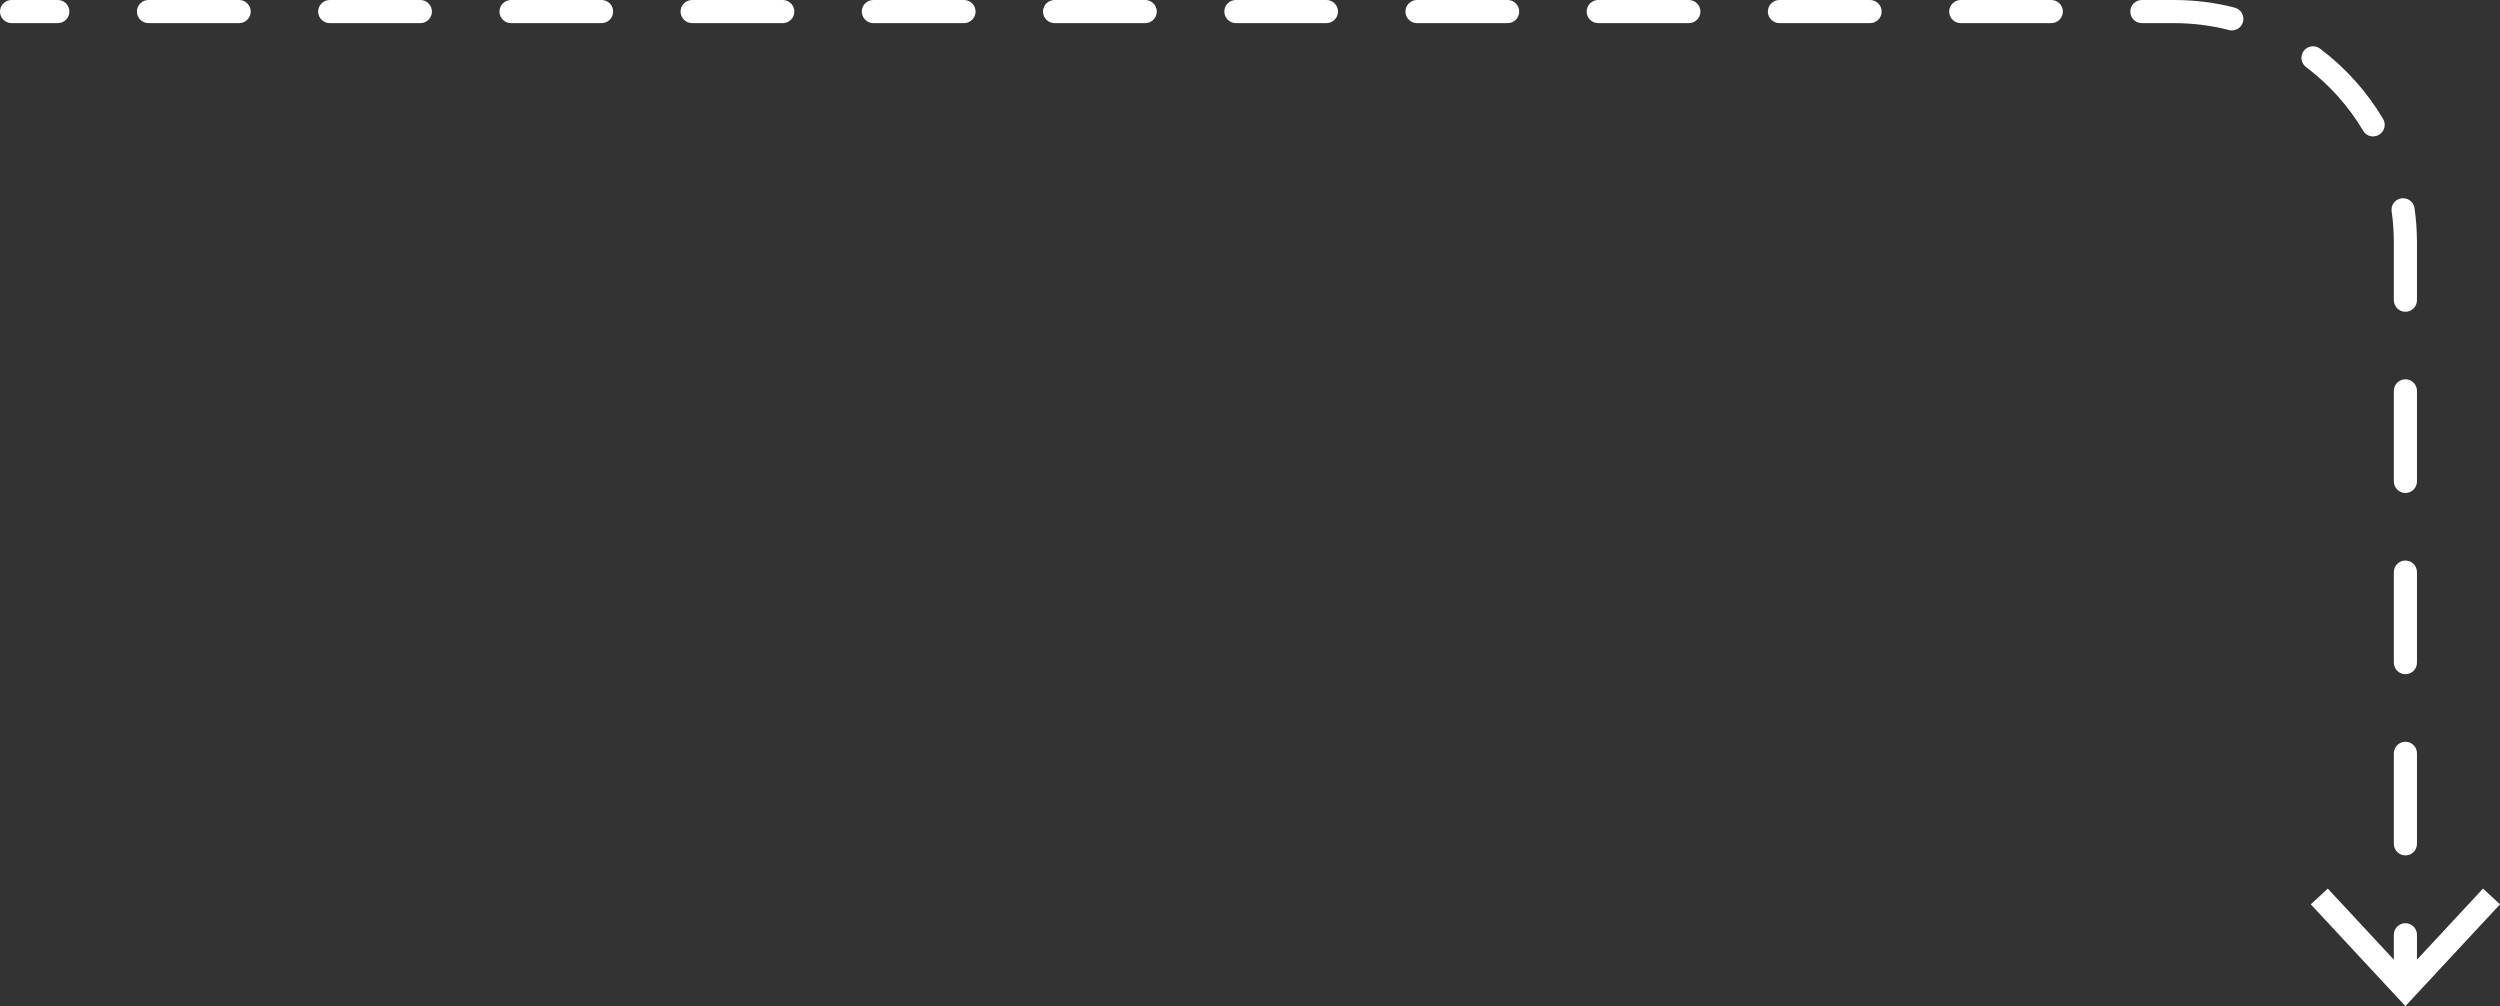 <?xml version="1.0" encoding="UTF-8"?> <svg xmlns="http://www.w3.org/2000/svg" id="_Слой_1" data-name="Слой 1" viewBox="0 0 216.18 87"><rect x="0" y="0" width="216.18" height="87" fill="#333333" stroke="none"/><defs><style> .cls-1 { fill: #fff; } </style></defs><path class="cls-1" d="M5,2H1c-.55,0-1-.45-1-1S.45,0,1,0H5c.55,0,1,.45,1,1s-.45,1-1,1Z"></path><path class="cls-1" d="M208,73.97c-.55,0-1-.45-1-1v-7.83c0-.55,.45-1,1-1s1,.45,1,1v7.83c0,.55-.45,1-1,1Zm0-15.67c-.55,0-1-.45-1-1v-7.83c0-.55,.45-1,1-1s1,.45,1,1v7.83c0,.55-.45,1-1,1Zm0-15.67c-.55,0-1-.45-1-1v-7.83c0-.55,.45-1,1-1s1,.45,1,1v7.83c0,.55-.45,1-1,1Zm0-15.67c-.55,0-1-.45-1-1v-4.96c0-.91-.06-1.83-.19-2.72-.08-.55,.3-1.05,.85-1.13,.55-.07,1.05,.3,1.13,.85,.14,.99,.21,2,.21,3v4.96c0,.55-.45,1-1,1Zm-2.79-15.16c-.34,0-.67-.17-.86-.49-1.28-2.15-2.94-4-4.94-5.51-.44-.33-.53-.96-.2-1.4,.33-.44,.96-.53,1.4-.2,2.21,1.66,4.05,3.71,5.46,6.08,.28,.47,.13,1.09-.35,1.37-.16,.1-.34,.14-.51,.14Zm-12.21-9.17c-.08,0-.17,0-.25-.03-1.54-.4-3.14-.6-4.75-.6h-2.79c-.55,0-1-.45-1-1s.45-1,1-1h2.79c1.77,0,3.54,.22,5.24,.66,.53,.14,.86,.68,.72,1.22-.12,.45-.52,.75-.97,.75Zm-15.62-.63h-7.83c-.55,0-1-.45-1-1s.45-1,1-1h7.83c.55,0,1,.45,1,1s-.45,1-1,1Zm-15.67,0h-7.84c-.55,0-1-.45-1-1s.45-1,1-1h7.84c.55,0,1,.45,1,1s-.45,1-1,1Zm-15.67,0h-7.84c-.55,0-1-.45-1-1s.45-1,1-1h7.84c.55,0,1,.45,1,1s-.45,1-1,1Zm-15.67,0h-7.84c-.55,0-1-.45-1-1s.45-1,1-1h7.84c.55,0,1,.45,1,1s-.45,1-1,1Zm-15.67,0h-7.83c-.55,0-1-.45-1-1s.45-1,1-1h7.83c.55,0,1,.45,1,1s-.45,1-1,1Zm-15.67,0h-7.84c-.55,0-1-.45-1-1s.45-1,1-1h7.84c.55,0,1,.45,1,1s-.45,1-1,1Zm-15.67,0h-7.84c-.55,0-1-.45-1-1s.45-1,1-1h7.84c.55,0,1,.45,1,1s-.45,1-1,1Zm-15.67,0h-7.84c-.55,0-1-.45-1-1s.45-1,1-1h7.84c.55,0,1,.45,1,1s-.45,1-1,1Zm-15.67,0h-7.83c-.55,0-1-.45-1-1s.45-1,1-1h7.83c.55,0,1,.45,1,1s-.45,1-1,1Zm-15.67,0h-7.84c-.55,0-1-.45-1-1s.45-1,1-1h7.84c.55,0,1,.45,1,1s-.45,1-1,1Zm-15.67,0h-7.84c-.55,0-1-.45-1-1s.45-1,1-1h7.84c.55,0,1,.45,1,1s-.45,1-1,1Z"></path><path class="cls-1" d="M208,85.83c-.55,0-1-.45-1-1v-4c0-.55,.45-1,1-1s1,.45,1,1v4c0,.55-.45,1-1,1Z"></path><polygon class="cls-1" points="199.82 78.2 201.29 76.84 208 84.06 214.71 76.84 216.18 78.2 208 87 199.82 78.2"></polygon></svg> 